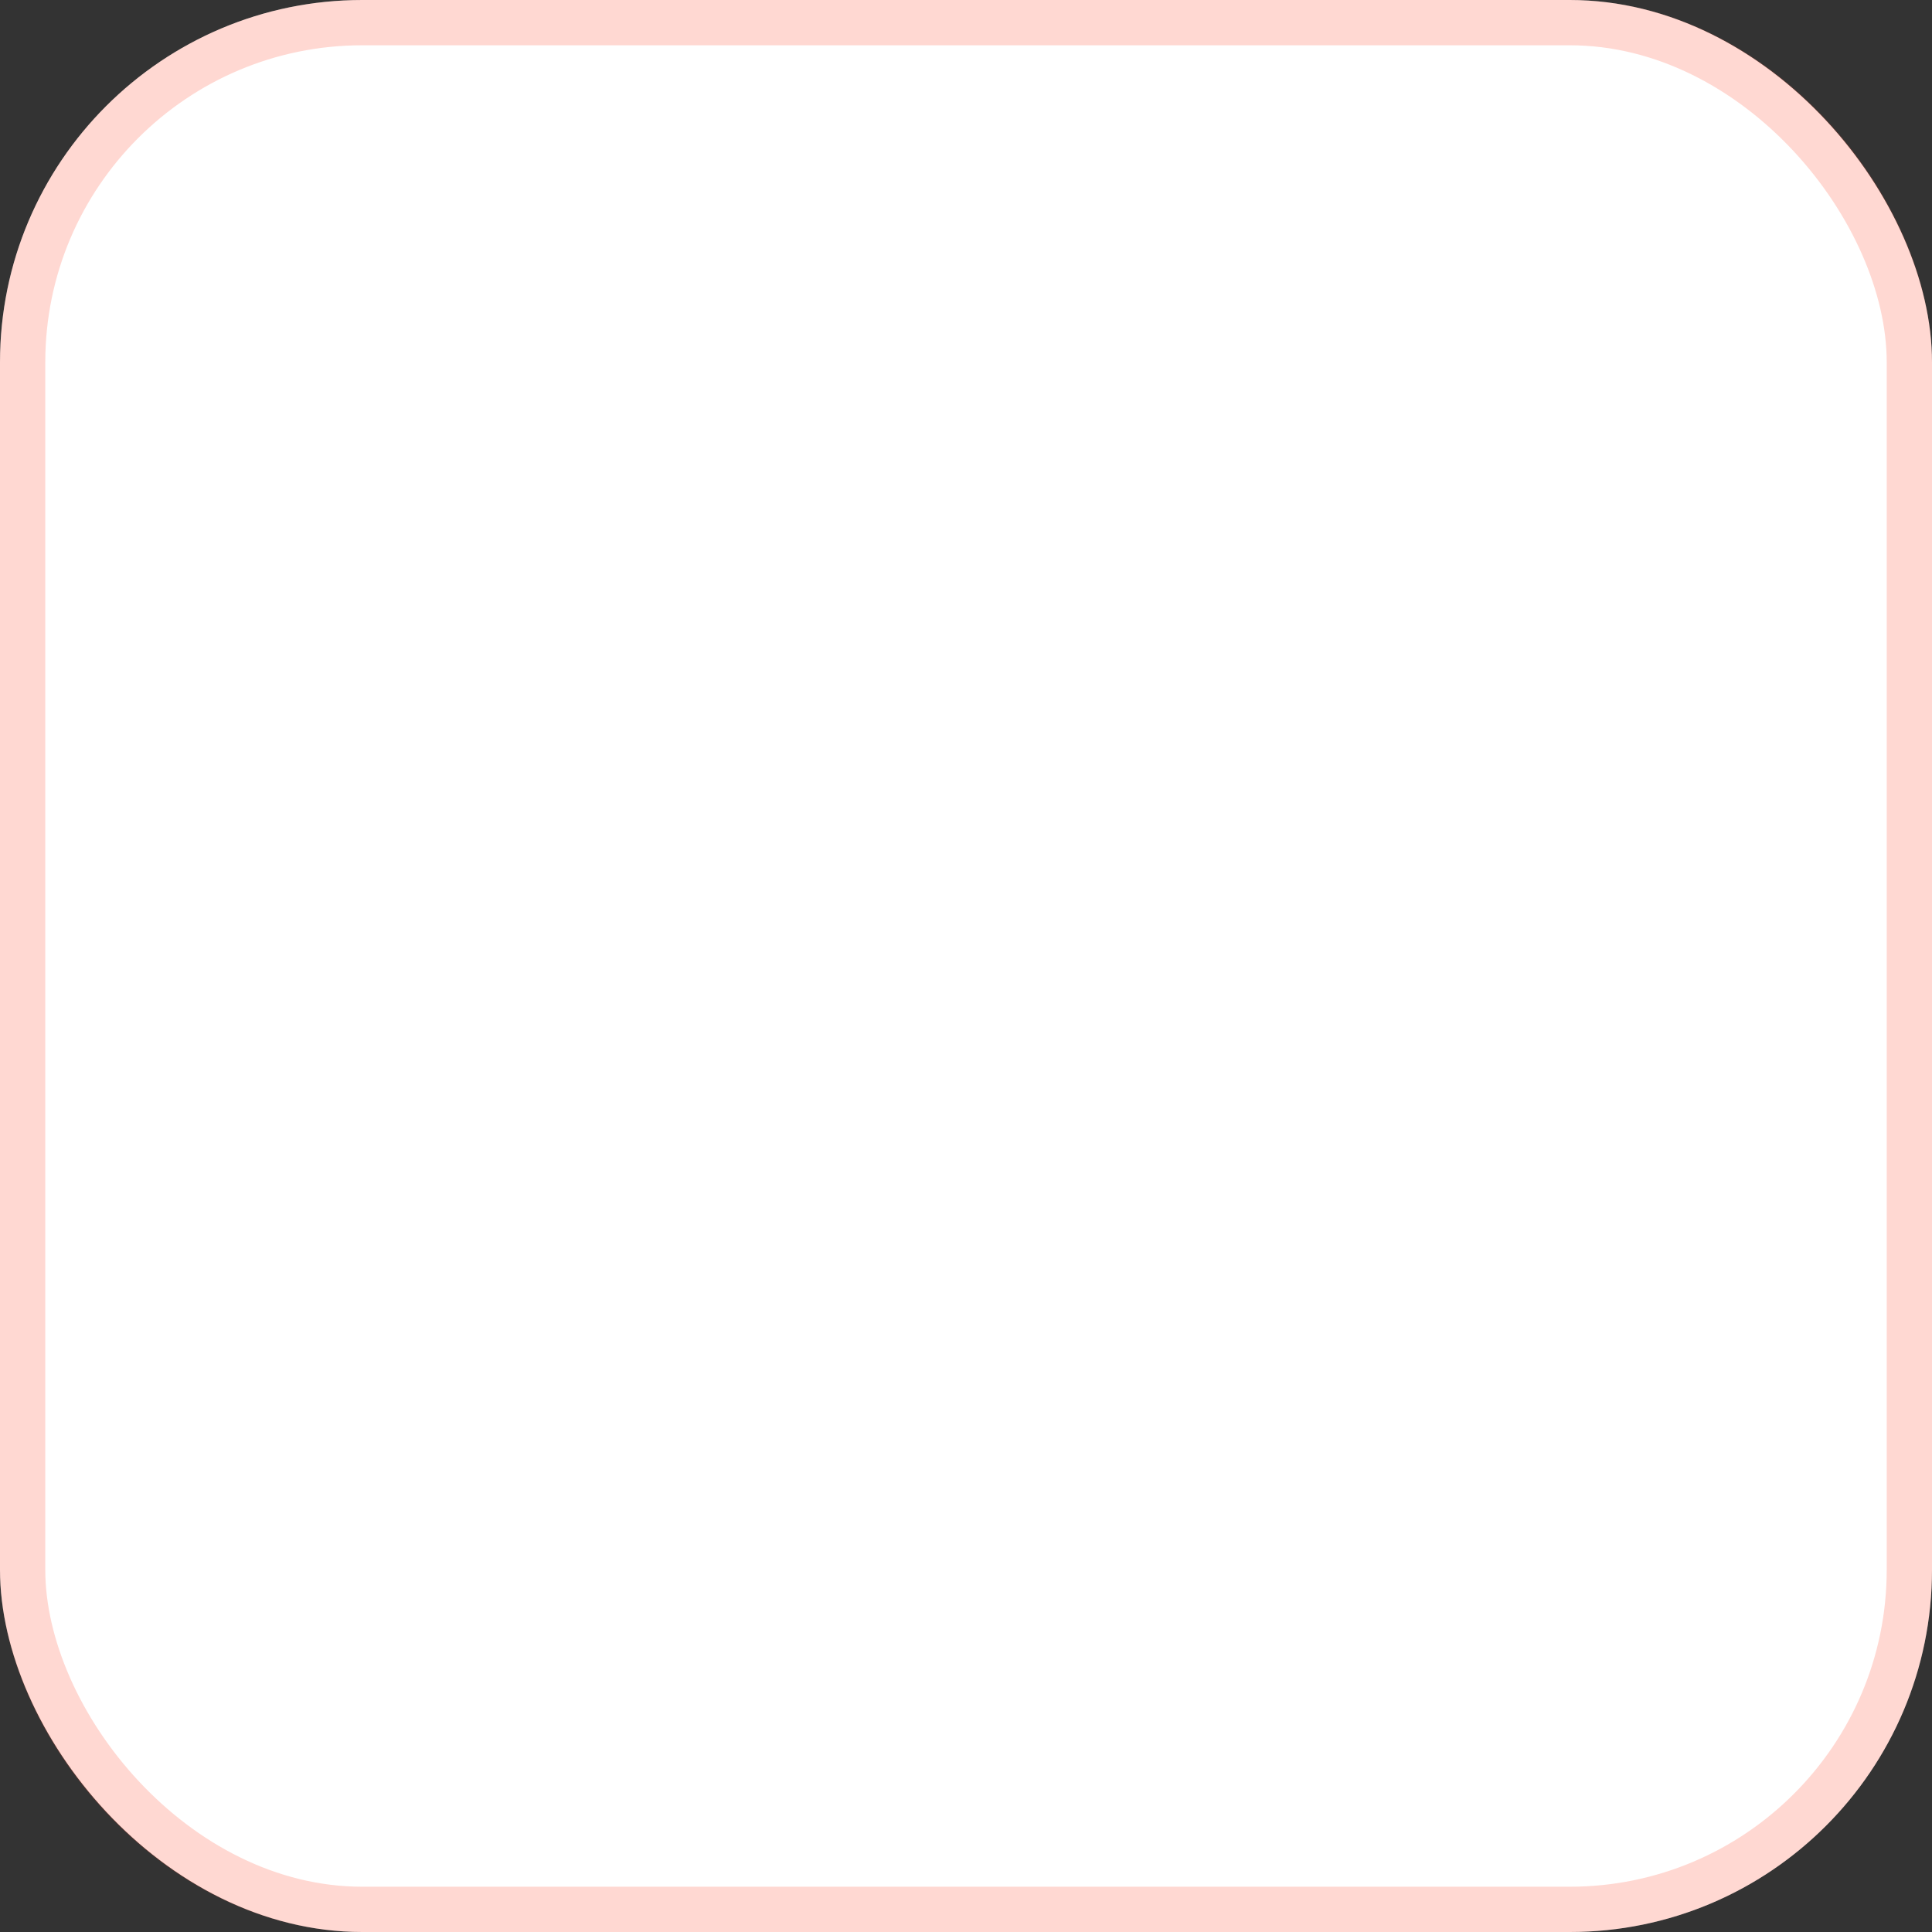 <?xml version="1.0" encoding="UTF-8"?> <svg xmlns="http://www.w3.org/2000/svg" width="64" height="64" viewBox="0 0 64 64" fill="none"><rect x="0" y="0" width="64" height="64" fill="#333333" stroke="none"/><rect width="64" height="64" rx="12" fill="white"></rect><rect x="0.75" y="0.75" width="62.5" height="62.5" rx="11.25" stroke="#FE3E1F" stroke-opacity="0.2" stroke-width="1.5"></rect></svg> 